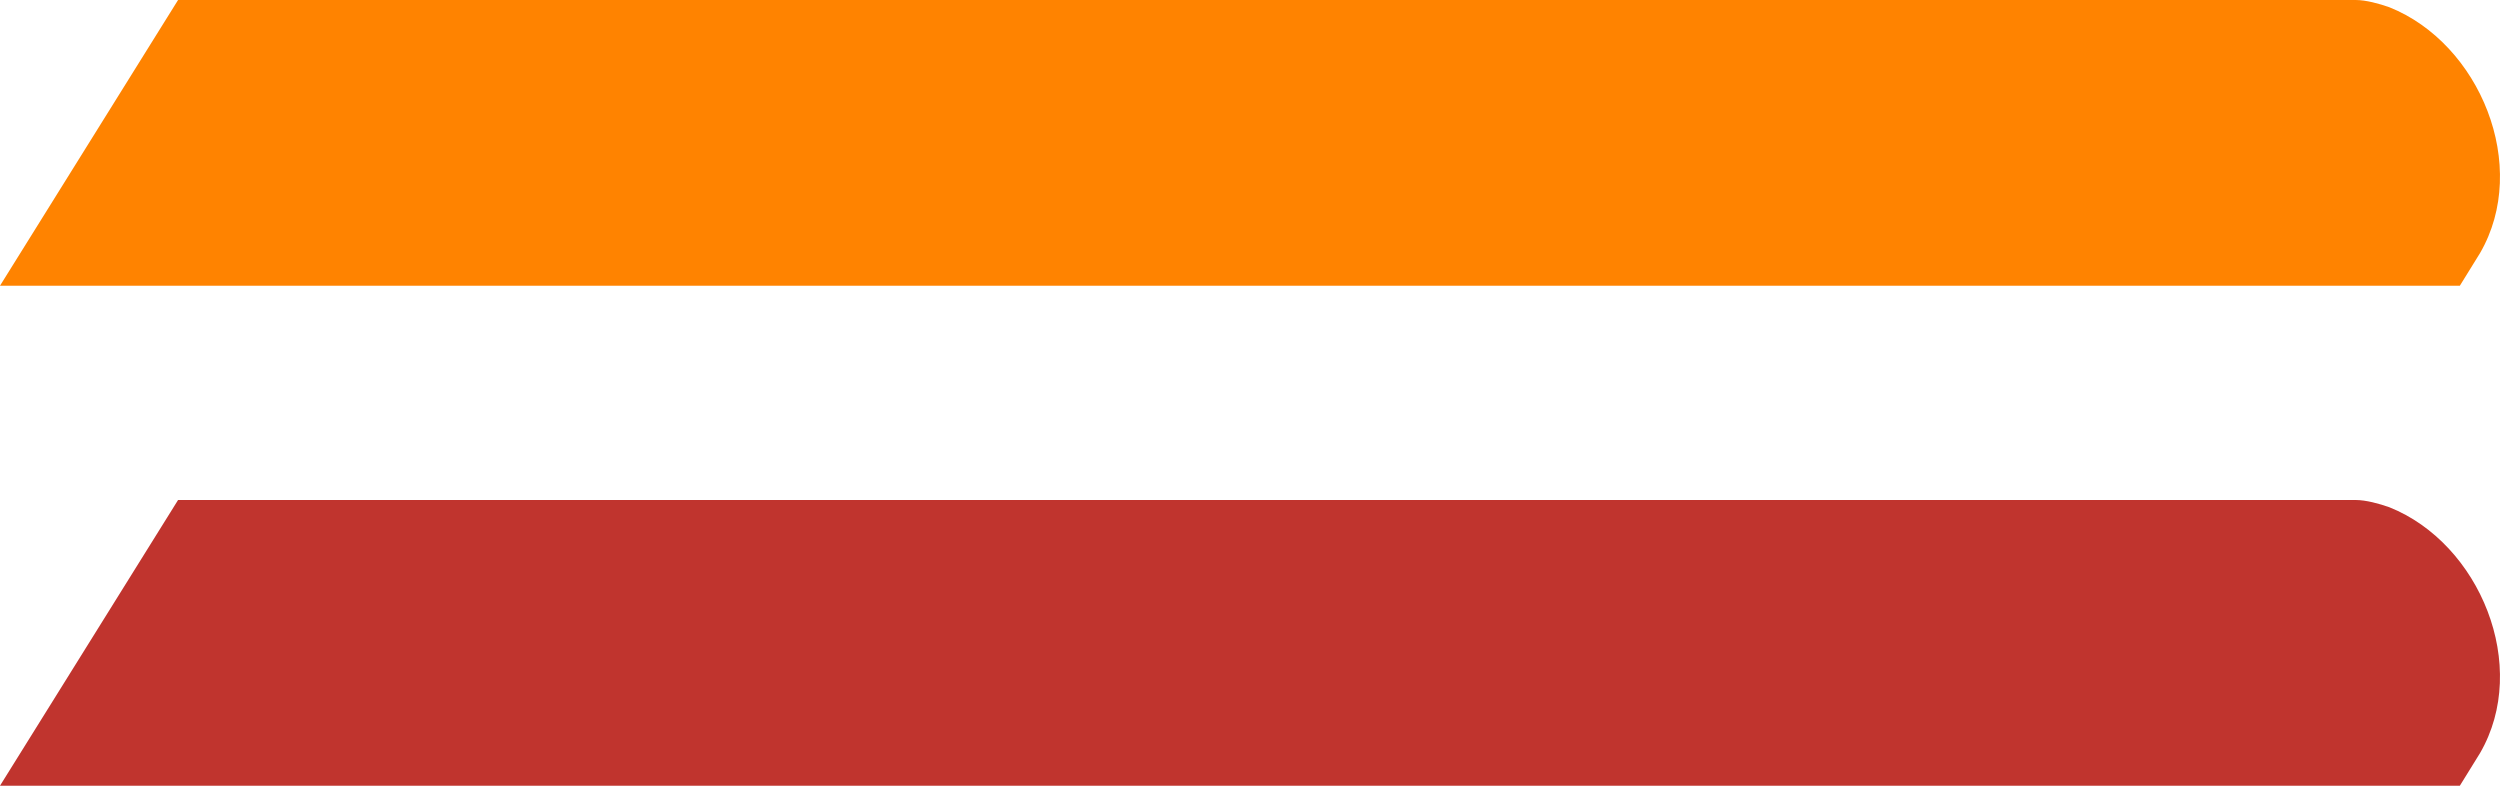<svg xmlns="http://www.w3.org/2000/svg" width="35" height="11" viewBox="0 0 35 11" fill="none"><path fill-rule="evenodd" clip-rule="evenodd" d="M33.45 0.101C33.309 0.051 33.121 0 32.98 0H2.493L0 4H34.438C34.532 3.848 34.626 3.696 34.72 3.544C35.426 2.329 34.72 0.608 33.45 0.101Z" fill="#FF8300"></path><path fill-rule="evenodd" clip-rule="evenodd" d="M33.45 7.101C33.309 7.051 33.121 7 32.98 7H2.493L0 11H34.438C34.532 10.848 34.626 10.696 34.72 10.544C35.426 9.329 34.72 7.608 33.45 7.101Z" fill="#C0342E"></path></svg>